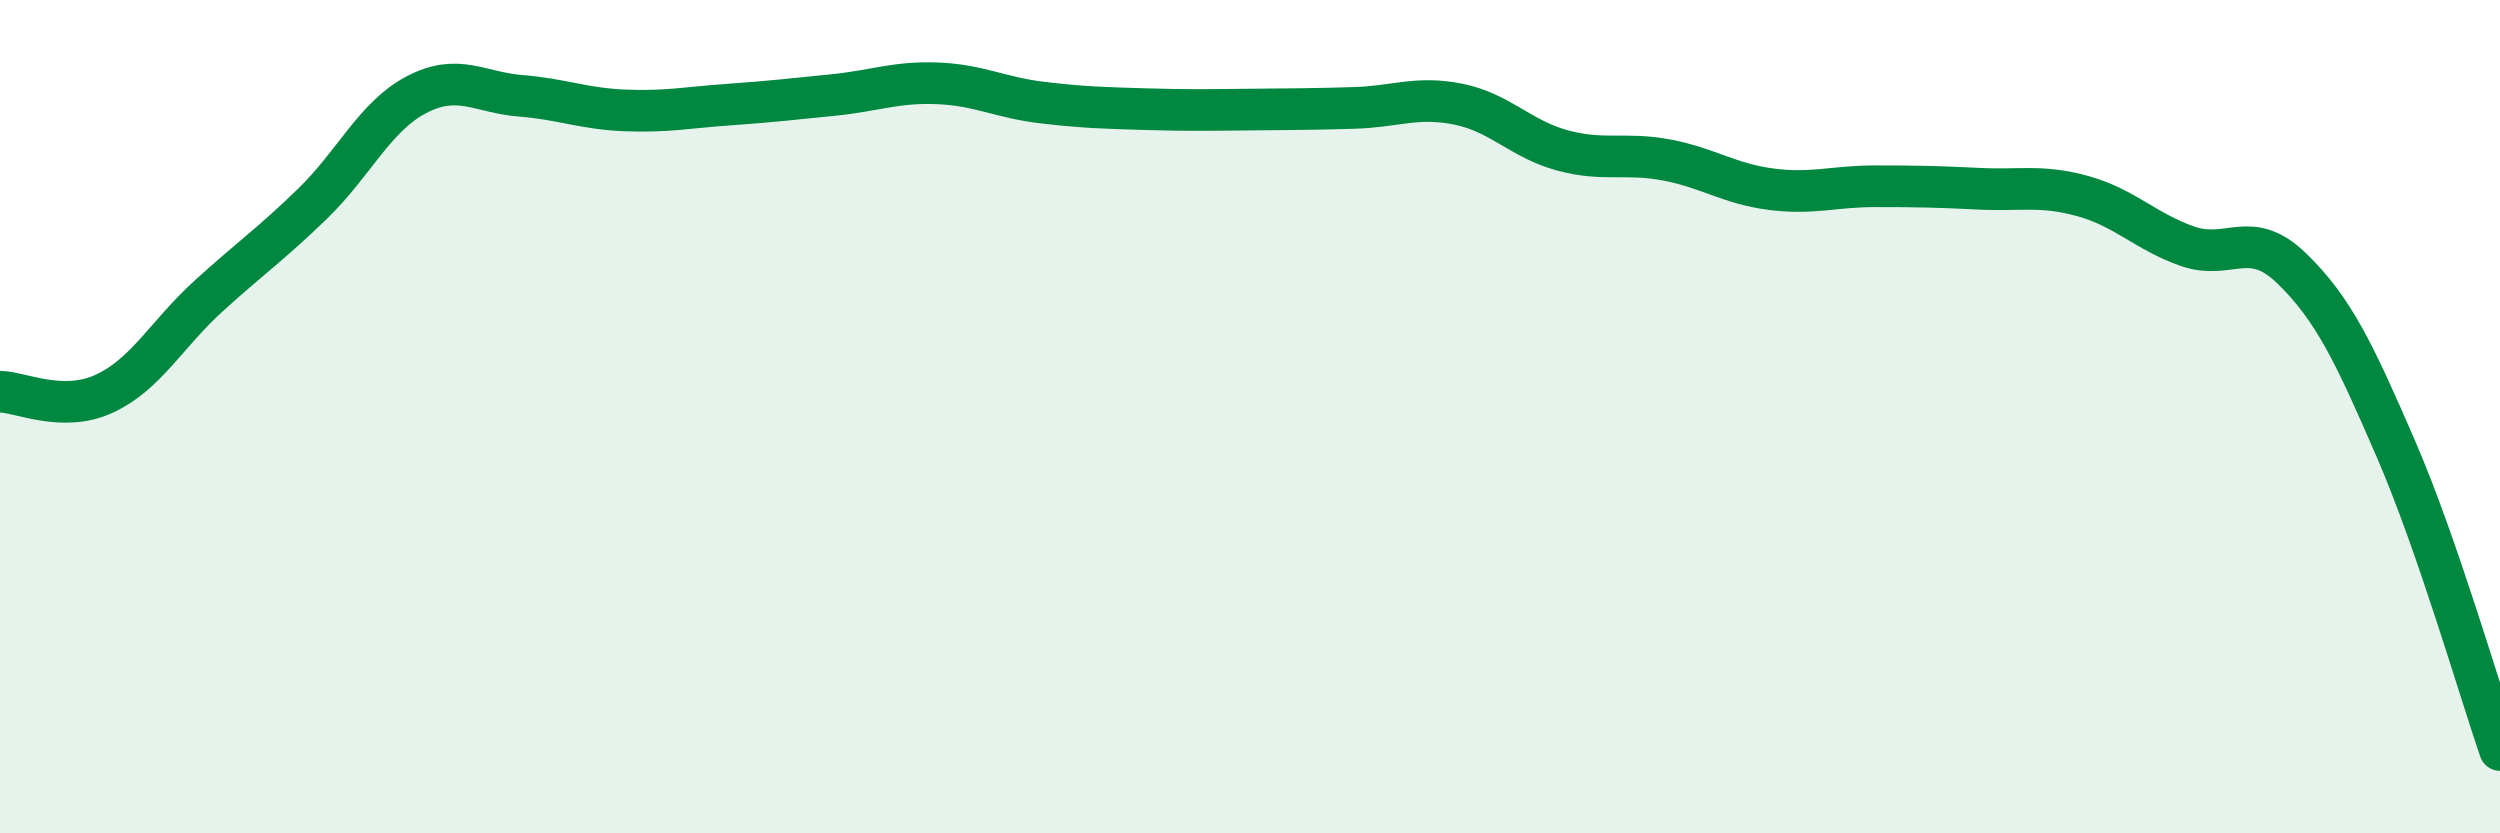 
    <svg width="60" height="20" viewBox="0 0 60 20" xmlns="http://www.w3.org/2000/svg">
      <path
        d="M 0,9.4 C 0.5,9.41 1.5,9.91 2.5,9.45 C 3.5,8.99 4,8.02 5,7.11 C 6,6.2 6.5,5.86 7.5,4.89 C 8.5,3.92 9,2.79 10,2.27 C 11,1.75 11.5,2.22 12.5,2.3 C 13.5,2.38 14,2.61 15,2.65 C 16,2.69 16.5,2.58 17.5,2.51 C 18.5,2.44 19,2.38 20,2.28 C 21,2.18 21.5,1.96 22.5,2 C 23.5,2.04 24,2.34 25,2.46 C 26,2.58 26.5,2.59 27.5,2.62 C 28.5,2.65 29,2.64 30,2.63 C 31,2.62 31.5,2.62 32.5,2.59 C 33.5,2.56 34,2.3 35,2.5 C 36,2.7 36.5,3.34 37.5,3.61 C 38.5,3.88 39,3.65 40,3.84 C 41,4.03 41.5,4.41 42.5,4.54 C 43.5,4.67 44,4.47 45,4.47 C 46,4.47 46.5,4.48 47.5,4.53 C 48.5,4.58 49,4.43 50,4.71 C 51,4.99 51.5,5.56 52.5,5.91 C 53.5,6.26 54,5.47 55,6.44 C 56,7.41 56.5,8.46 57.5,10.77 C 58.5,13.08 59.5,16.55 60,18L60 20L0 20Z"
        fill="#008740"
        opacity="0.1"
        stroke-linecap="round"
        stroke-linejoin="round"
      />
      <path
        d="M 0,9.4 C 0.5,9.41 1.5,9.91 2.5,9.45 C 3.5,8.99 4,8.02 5,7.11 C 6,6.2 6.5,5.86 7.5,4.89 C 8.5,3.92 9,2.79 10,2.27 C 11,1.75 11.5,2.22 12.5,2.3 C 13.5,2.38 14,2.61 15,2.65 C 16,2.69 16.5,2.58 17.5,2.51 C 18.5,2.44 19,2.38 20,2.28 C 21,2.18 21.5,1.96 22.5,2 C 23.5,2.04 24,2.34 25,2.46 C 26,2.58 26.5,2.59 27.5,2.62 C 28.5,2.65 29,2.64 30,2.63 C 31,2.62 31.5,2.62 32.5,2.59 C 33.5,2.56 34,2.3 35,2.5 C 36,2.7 36.5,3.34 37.5,3.61 C 38.5,3.88 39,3.65 40,3.84 C 41,4.03 41.5,4.41 42.5,4.54 C 43.5,4.67 44,4.47 45,4.47 C 46,4.47 46.5,4.48 47.5,4.53 C 48.5,4.58 49,4.43 50,4.71 C 51,4.99 51.5,5.56 52.5,5.91 C 53.5,6.26 54,5.47 55,6.44 C 56,7.41 56.5,8.46 57.5,10.77 C 58.5,13.08 59.5,16.55 60,18"
        stroke="#008740"
        stroke-width="1"
        fill="none"
        stroke-linecap="round"
        stroke-linejoin="round"
      />
    </svg>
  